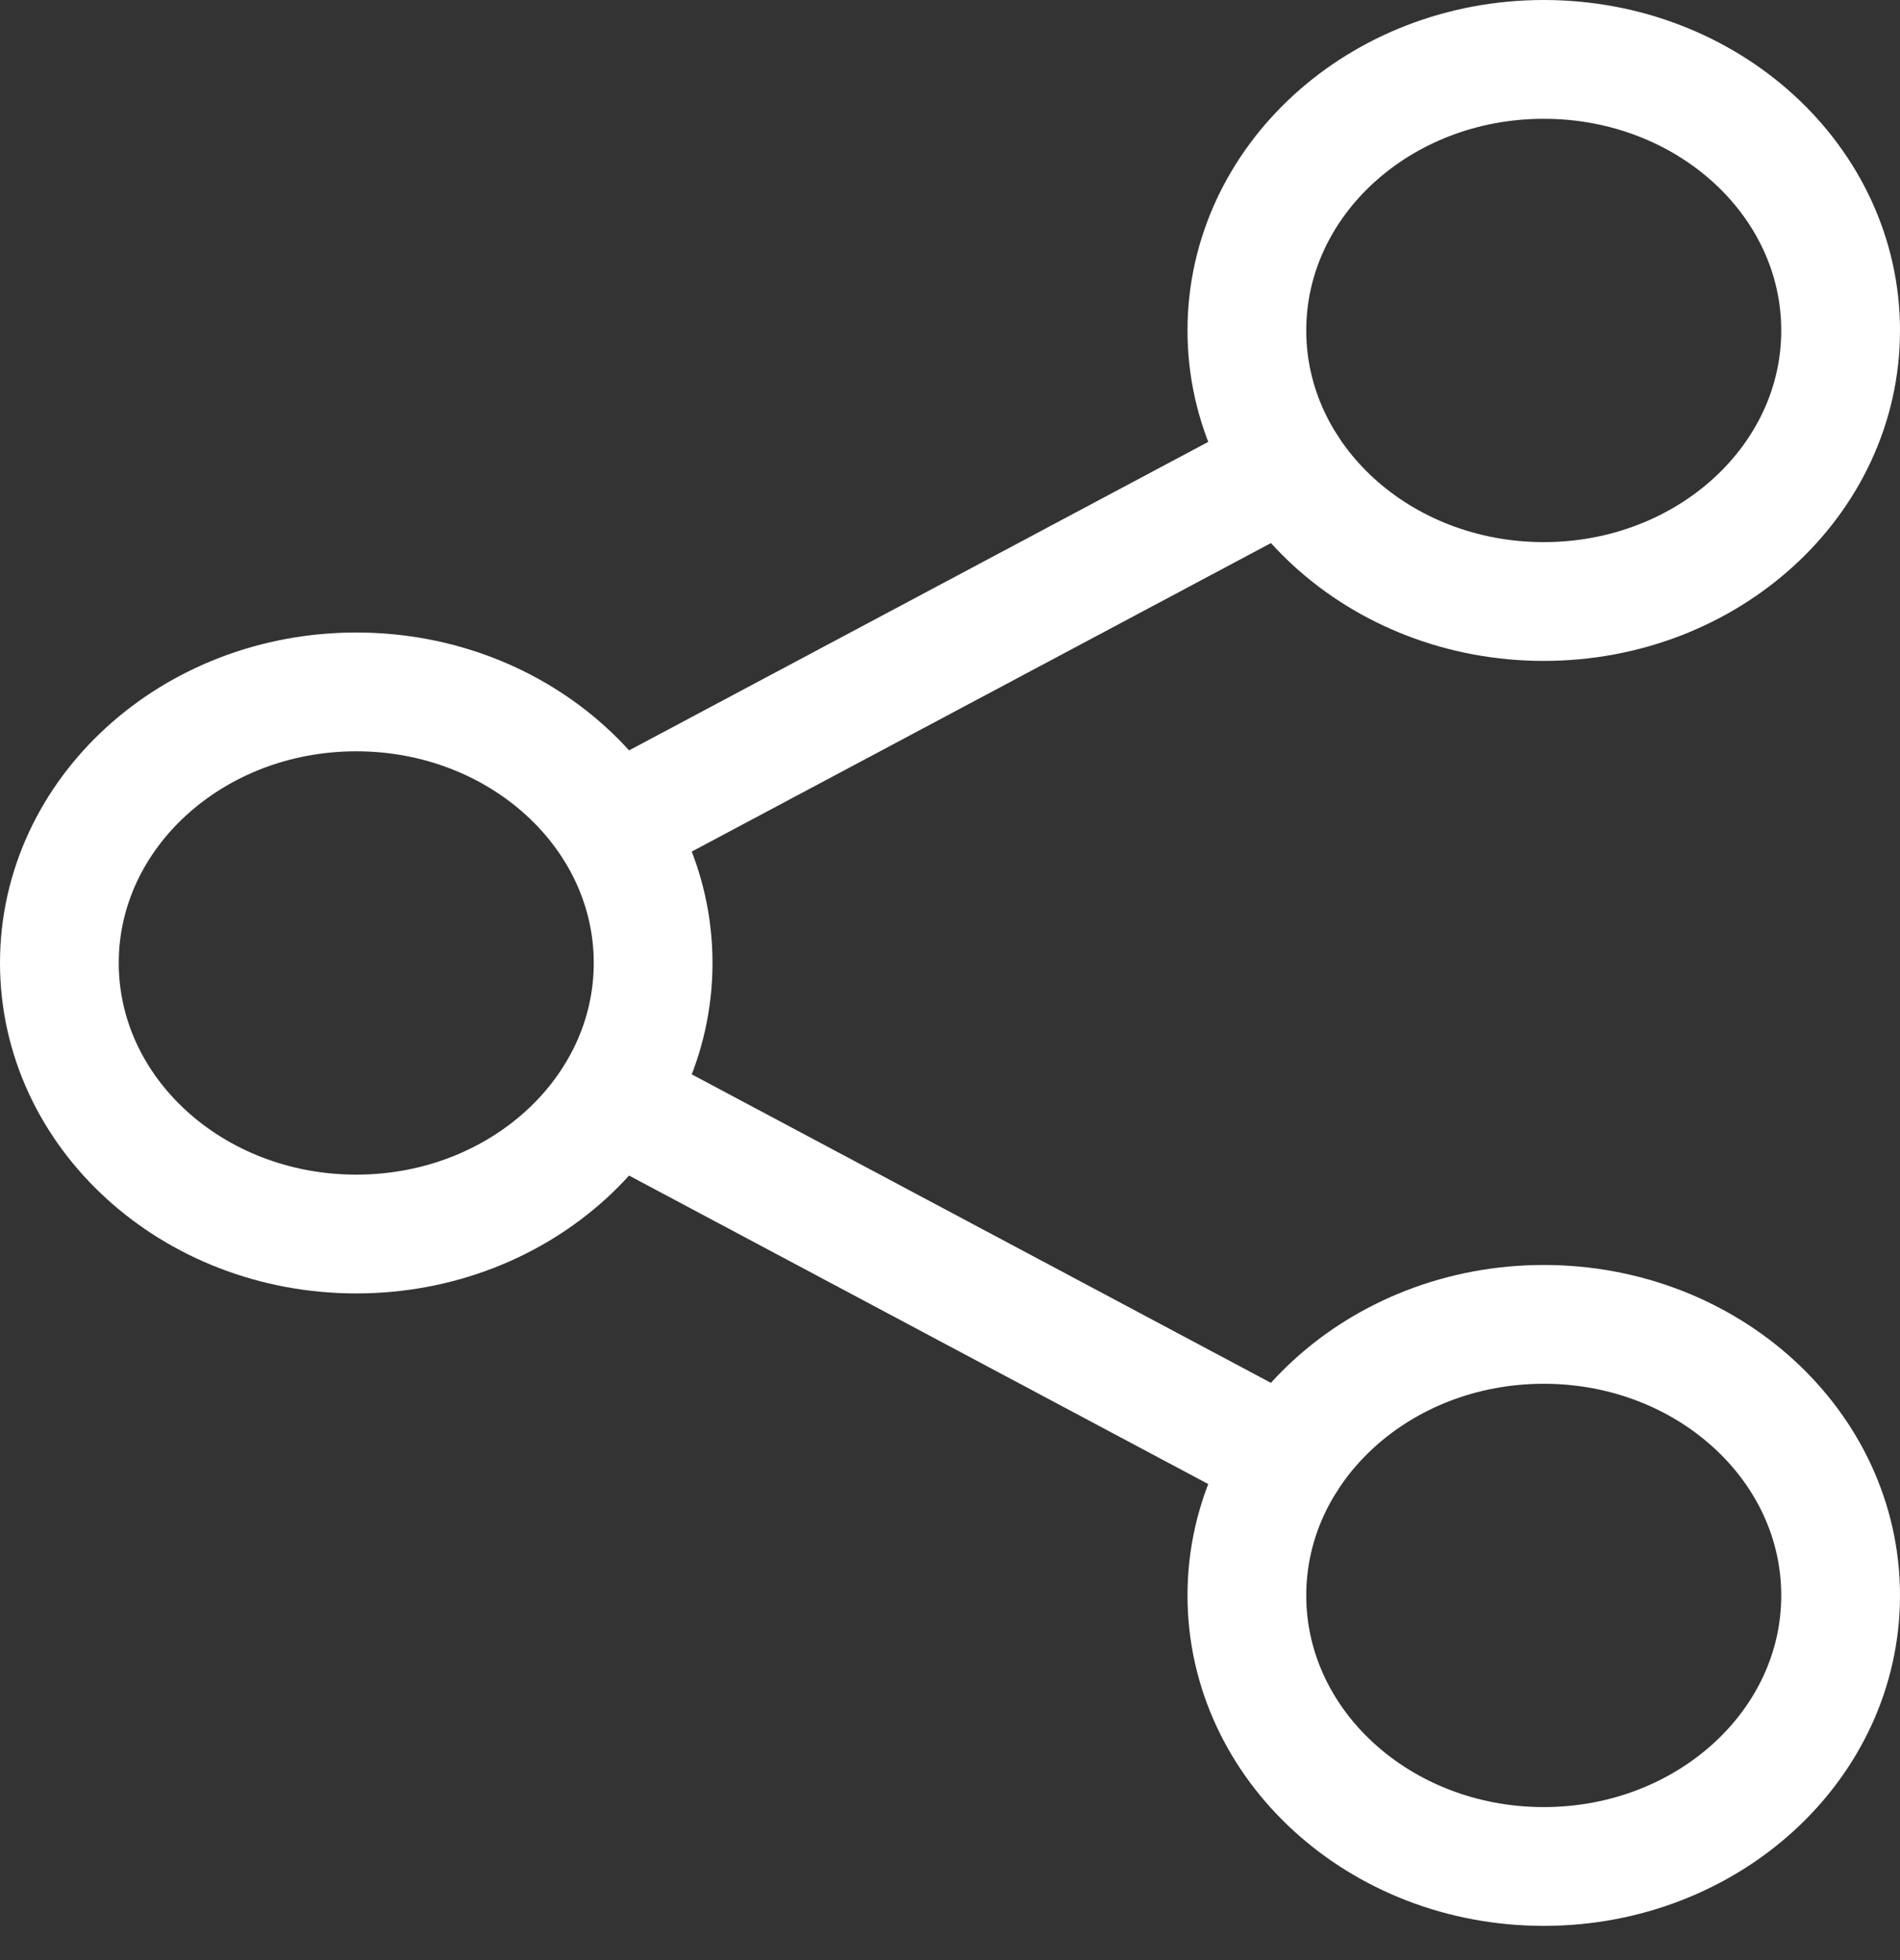 <svg width="32" height="33" viewBox="0 0 32 33" fill="none" xmlns="http://www.w3.org/2000/svg">
<rect x="0" y="0" width="32" height="33" fill="#333333" stroke="none"/>
<path d="M26 10.127C28.761 10.127 31 8.084 31 5.564C31 3.043 28.761 1 26 1C23.239 1 21 3.043 21 5.564C21 8.084 23.239 10.127 26 10.127Z" stroke="white" stroke-width="2"/>
<path d="M26 31.424C28.761 31.424 31 29.381 31 26.861C31 24.34 28.761 22.297 26 22.297C23.239 22.297 21 24.34 21 26.861C21 29.381 23.239 31.424 26 31.424Z" stroke="white" stroke-width="2"/>
<path d="M6 20.776C8.761 20.776 11 18.733 11 16.212C11 13.692 8.761 11.649 6 11.649C3.239 11.649 1 13.692 1 16.212C1 18.733 3.239 20.776 6 20.776Z" stroke="white" stroke-width="2"/>
<path d="M21.68 7.864L10.323 13.911M21.68 24.561L10.323 18.514" stroke="white" stroke-width="2" stroke-linecap="round" stroke-linejoin="round"/>
</svg>

